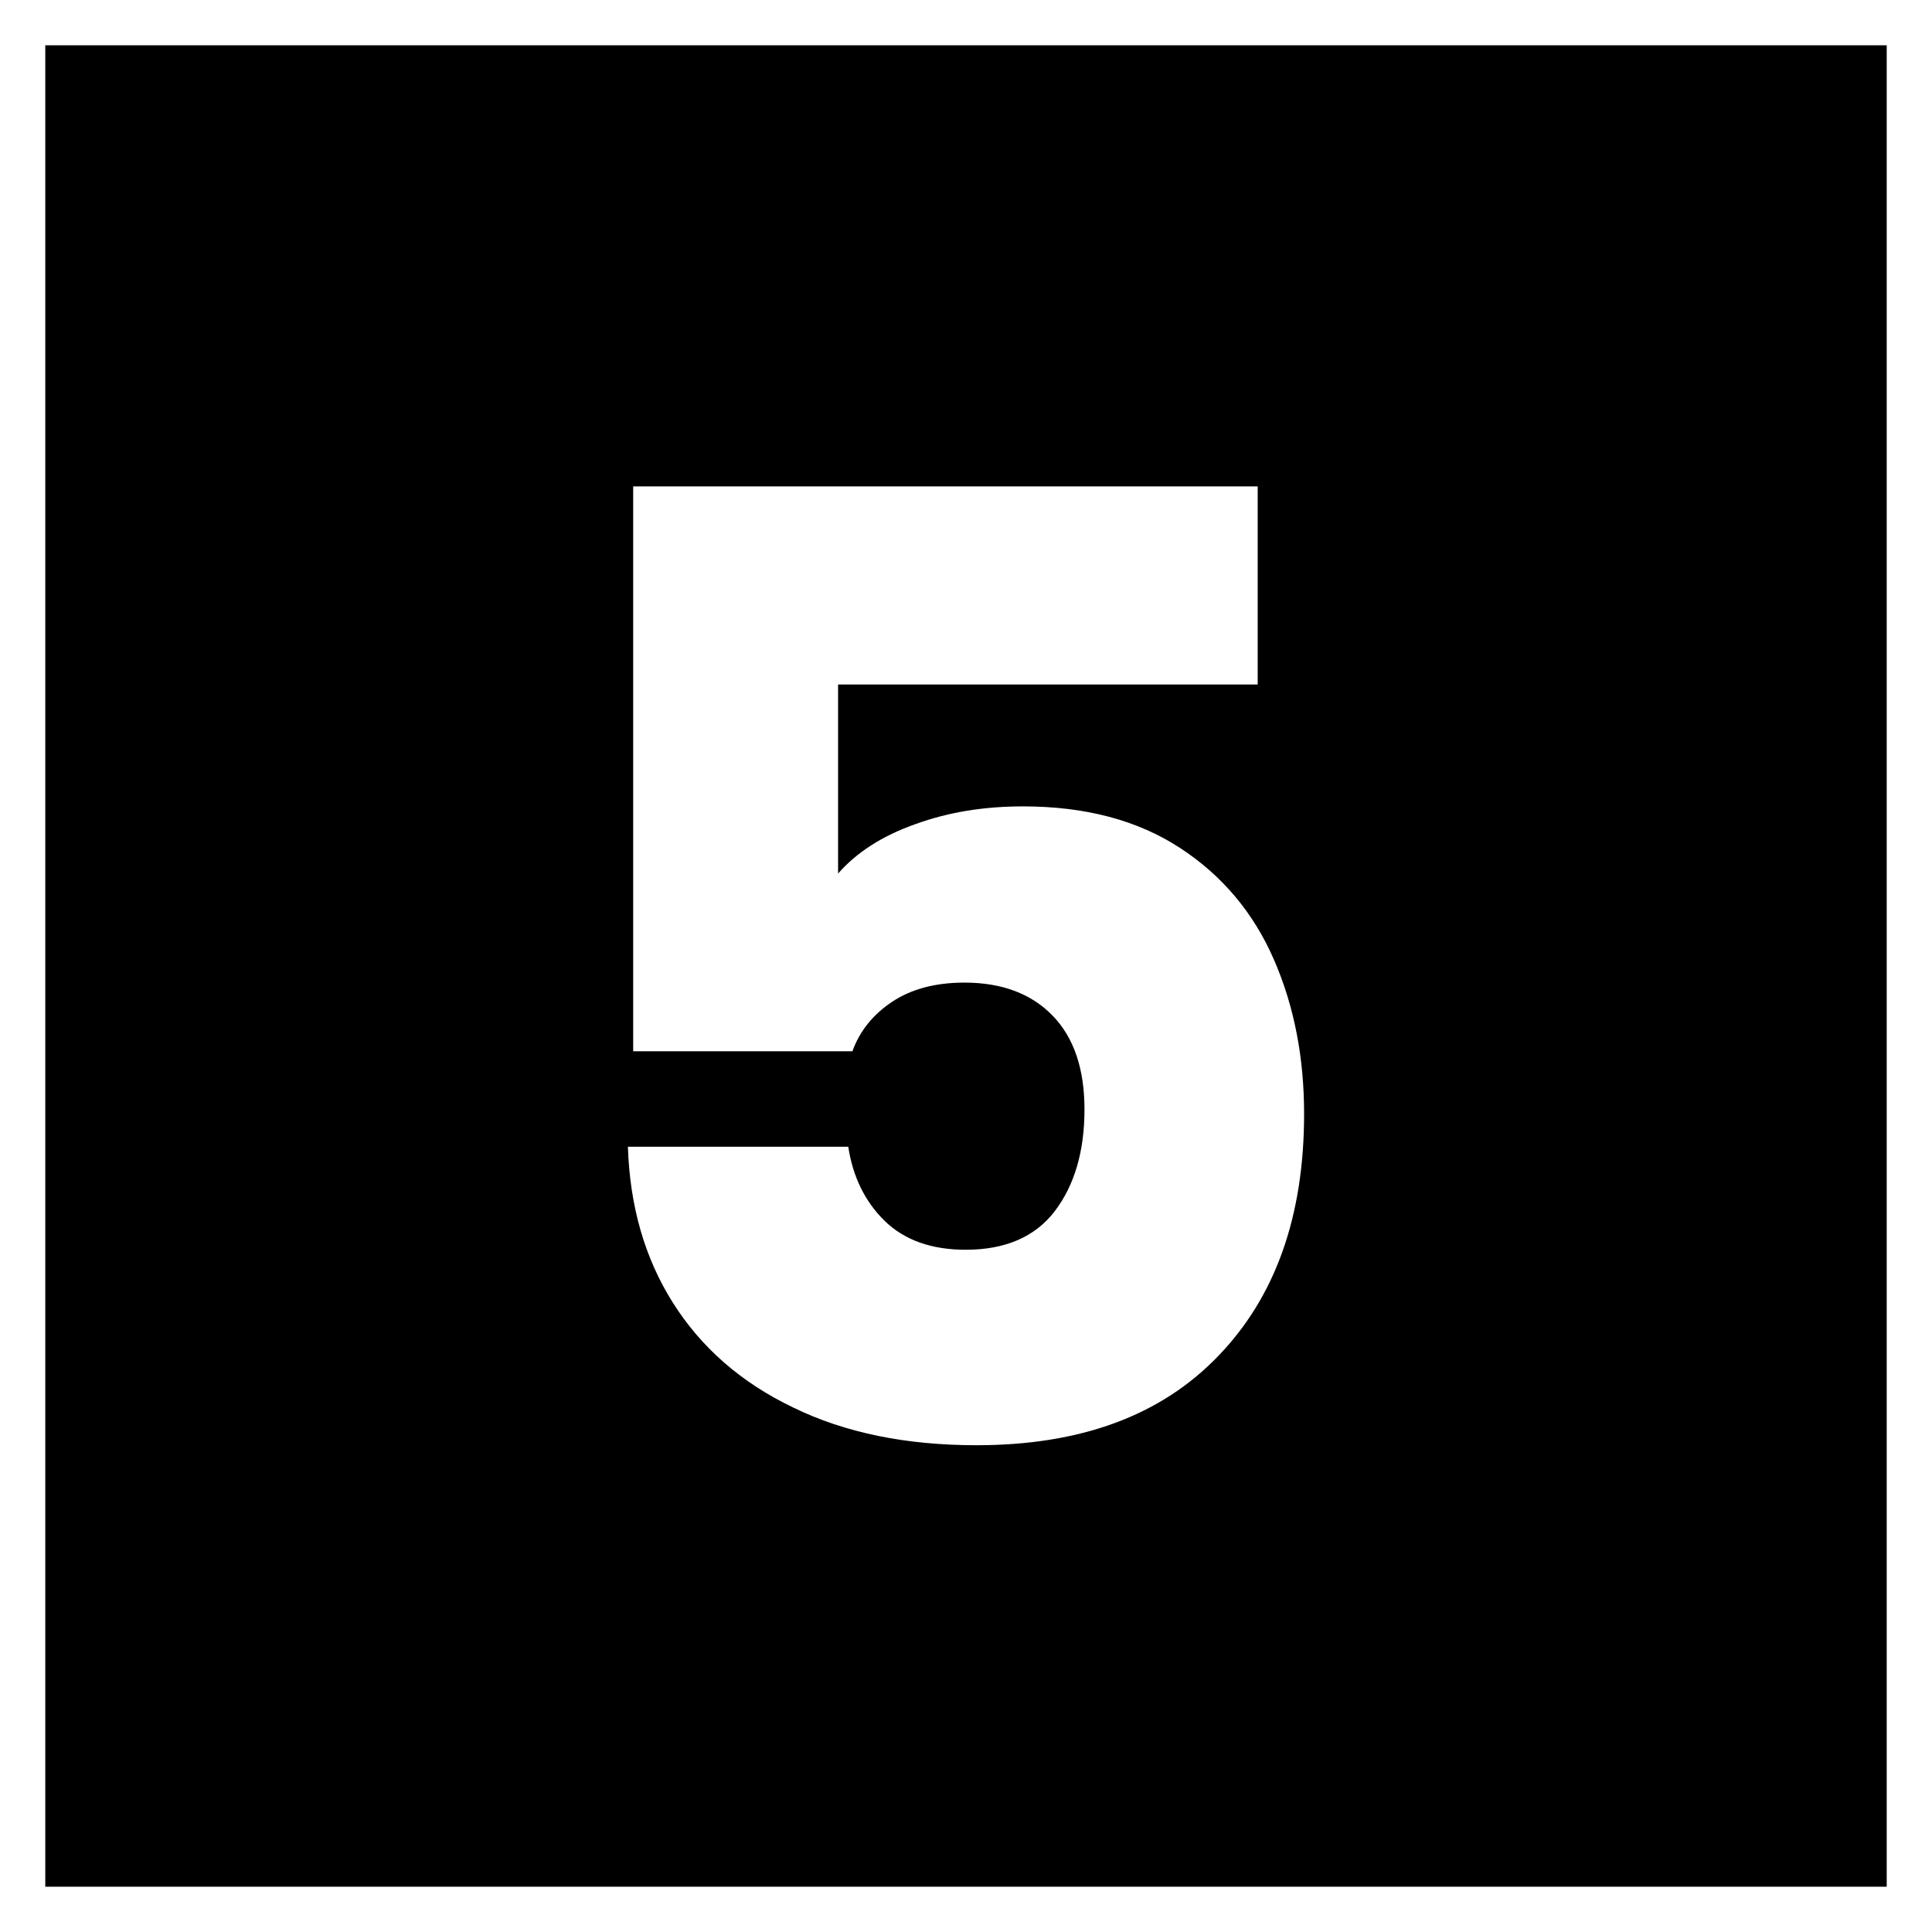 <svg xmlns="http://www.w3.org/2000/svg" id="object" viewBox="0 0 512 512"><g id="_x30_31"><path d="m12 12v488h488v-488zm321.3 169.4h-111.2v50.1c4.9-5.6 11.7-10 20.5-13.1 8.8-3.2 18.3-4.7 28.5-4.7 16.6 0 30.4 3.7 41.6 11s19.5 17.2 24.9 29.6 8 26 8 40.9c0 27.1-7.6 48.5-22.8 64.2-15.2 15.8-36.5 23.6-64 23.6-18.7 0-34.9-3.3-48.6-10-13.8-6.6-24.4-15.9-31.9-27.8s-11.4-25.7-11.9-41.3h58.4c1.2 7.9 4.4 14.5 9.6 19.6s12.4 7.7 21.5 7.7c10.5 0 18.4-3.4 23.6-10.2s7.9-15.8 7.9-27c0-10.7-2.8-19-8.4-24.8s-13.4-8.8-23.4-8.8c-7.7 0-14.1 1.7-19.2 5.1s-8.6 7.8-10.5 13.1h-58.1v-149.7h165.5z"></path></g></svg>